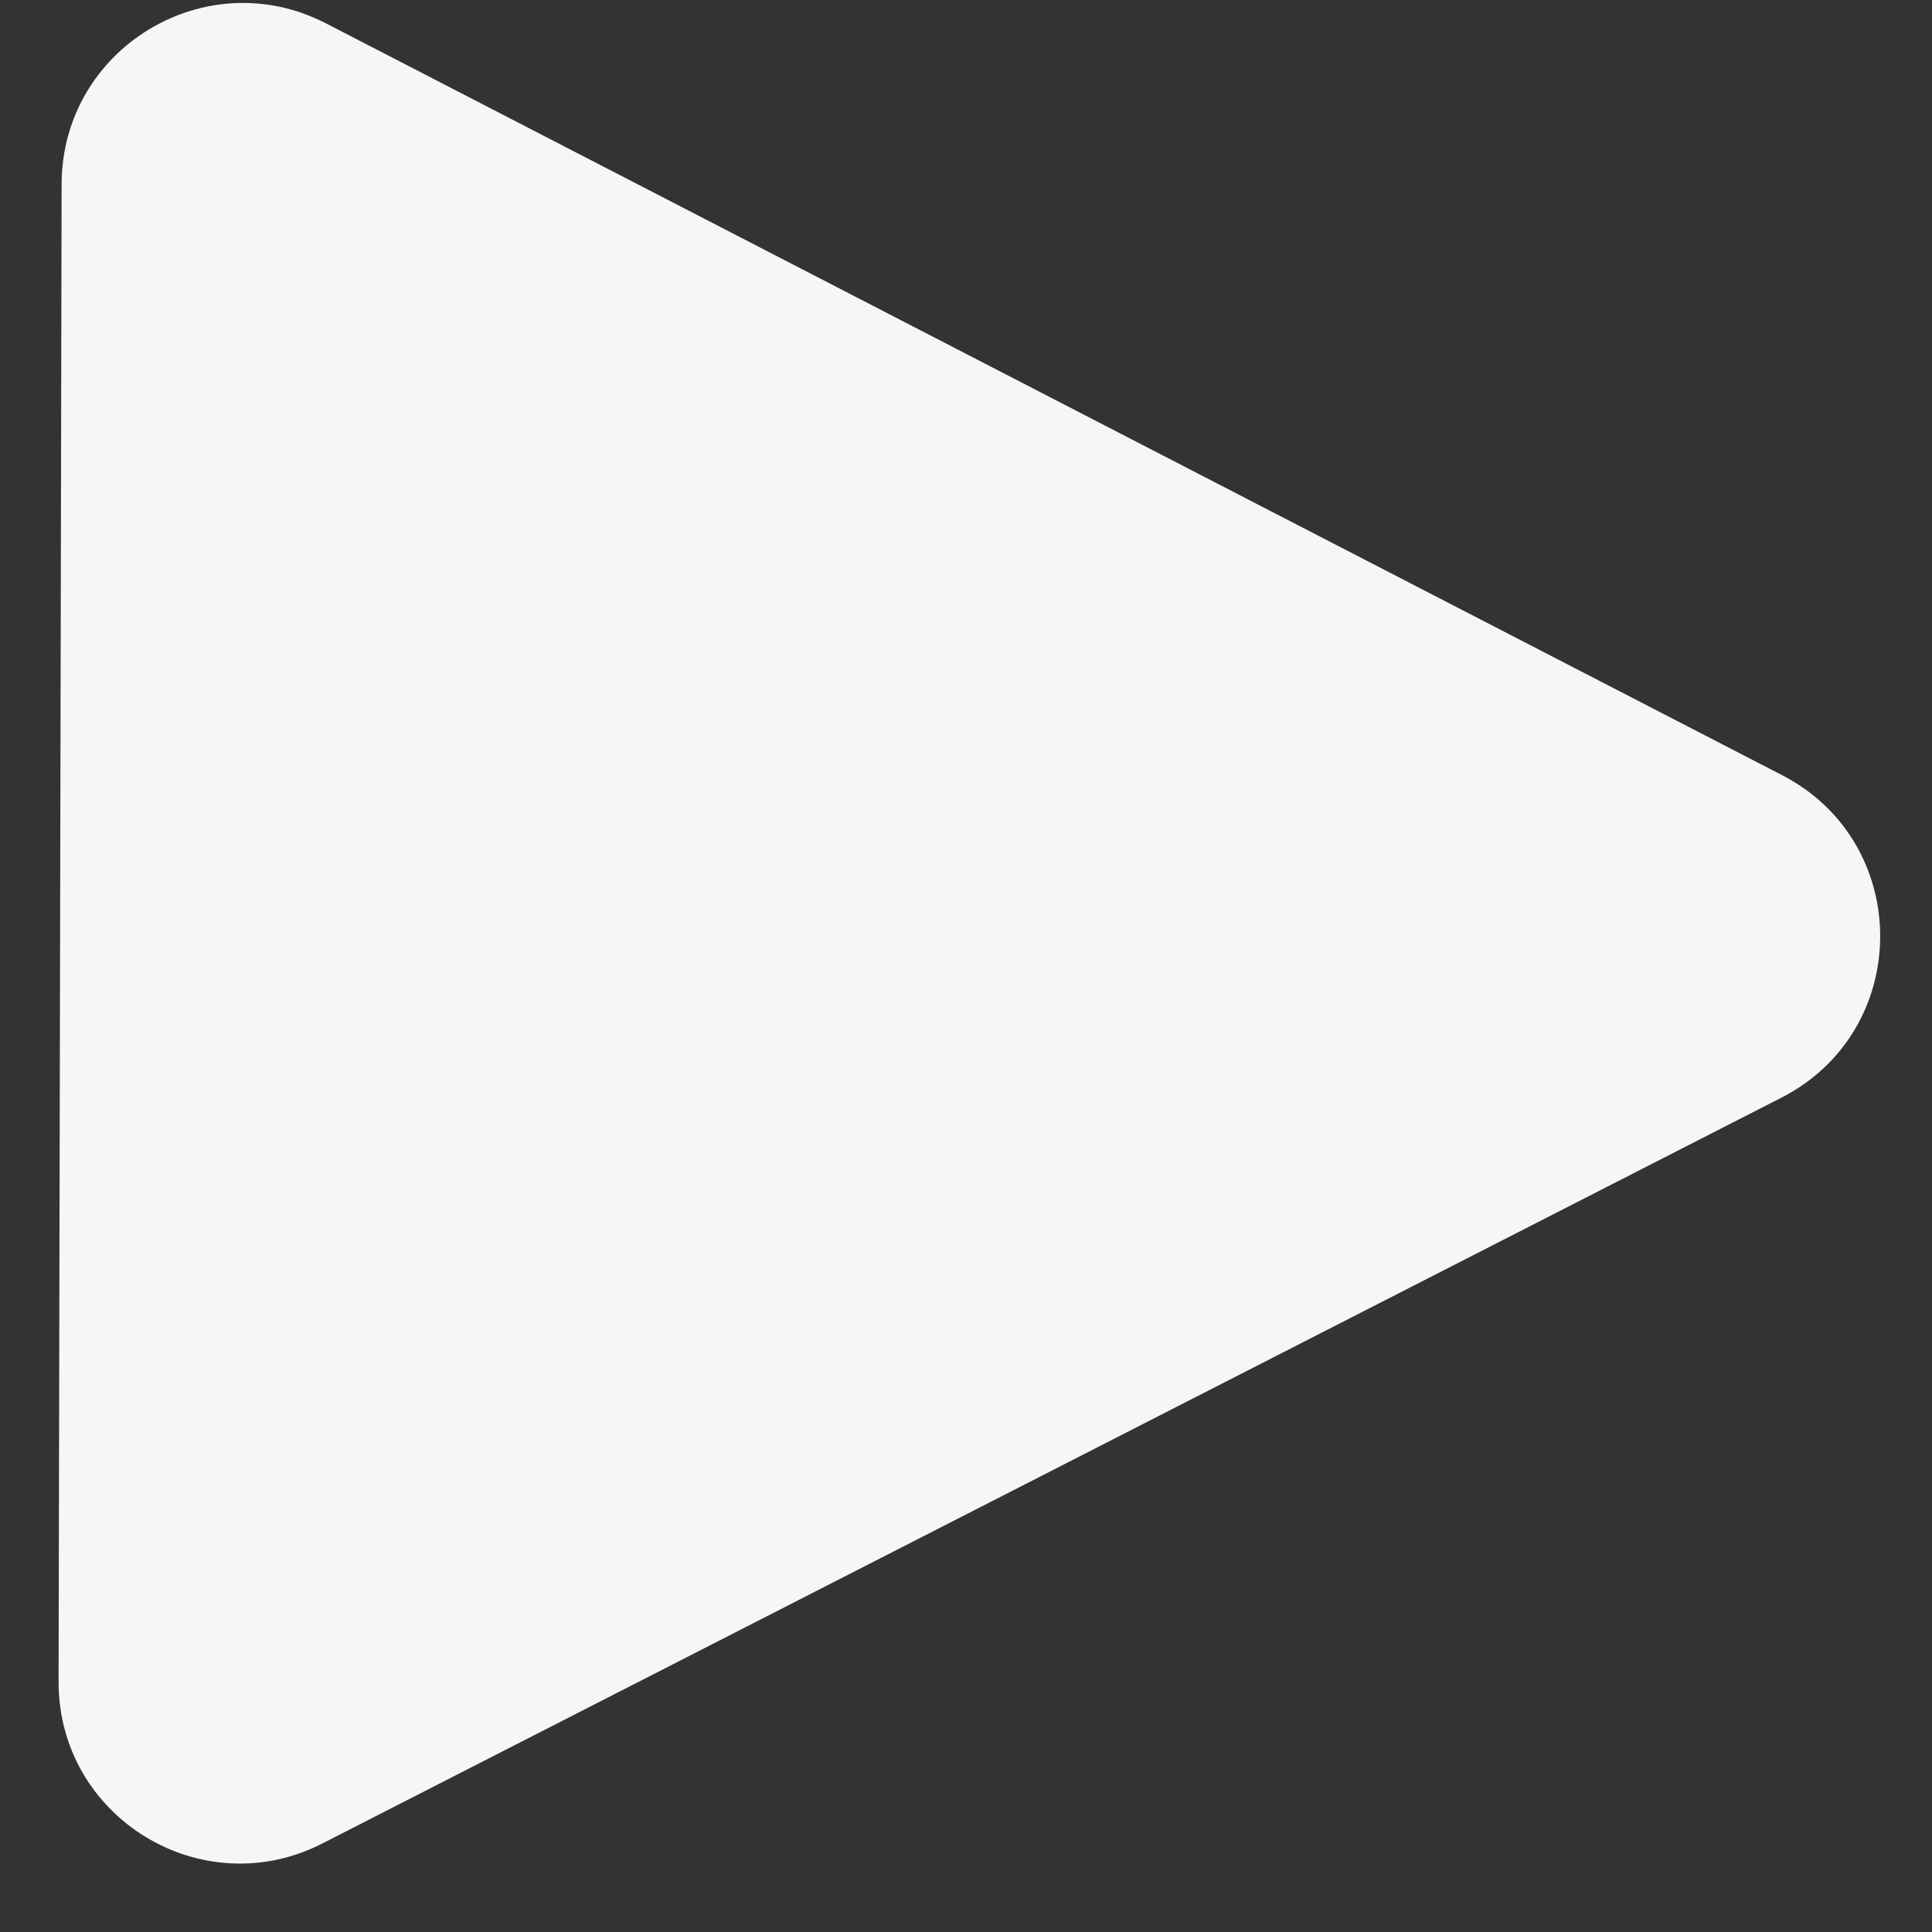 <?xml version="1.0" encoding="UTF-8"?> <svg xmlns="http://www.w3.org/2000/svg" width="28" height="28" viewBox="0 0 28 28" fill="none"><rect x="0" y="0" width="28" height="28" fill="#333333" stroke="none"/> <path d="M25.827 11.234C27.727 12.215 27.722 14.934 25.818 15.908L4.672 26.717C2.922 27.612 0.845 26.338 0.849 24.373L0.893 2.668C0.897 0.703 2.979 -0.563 4.725 0.339L25.827 11.234Z" fill="#F7F6F6"></path> </svg> 